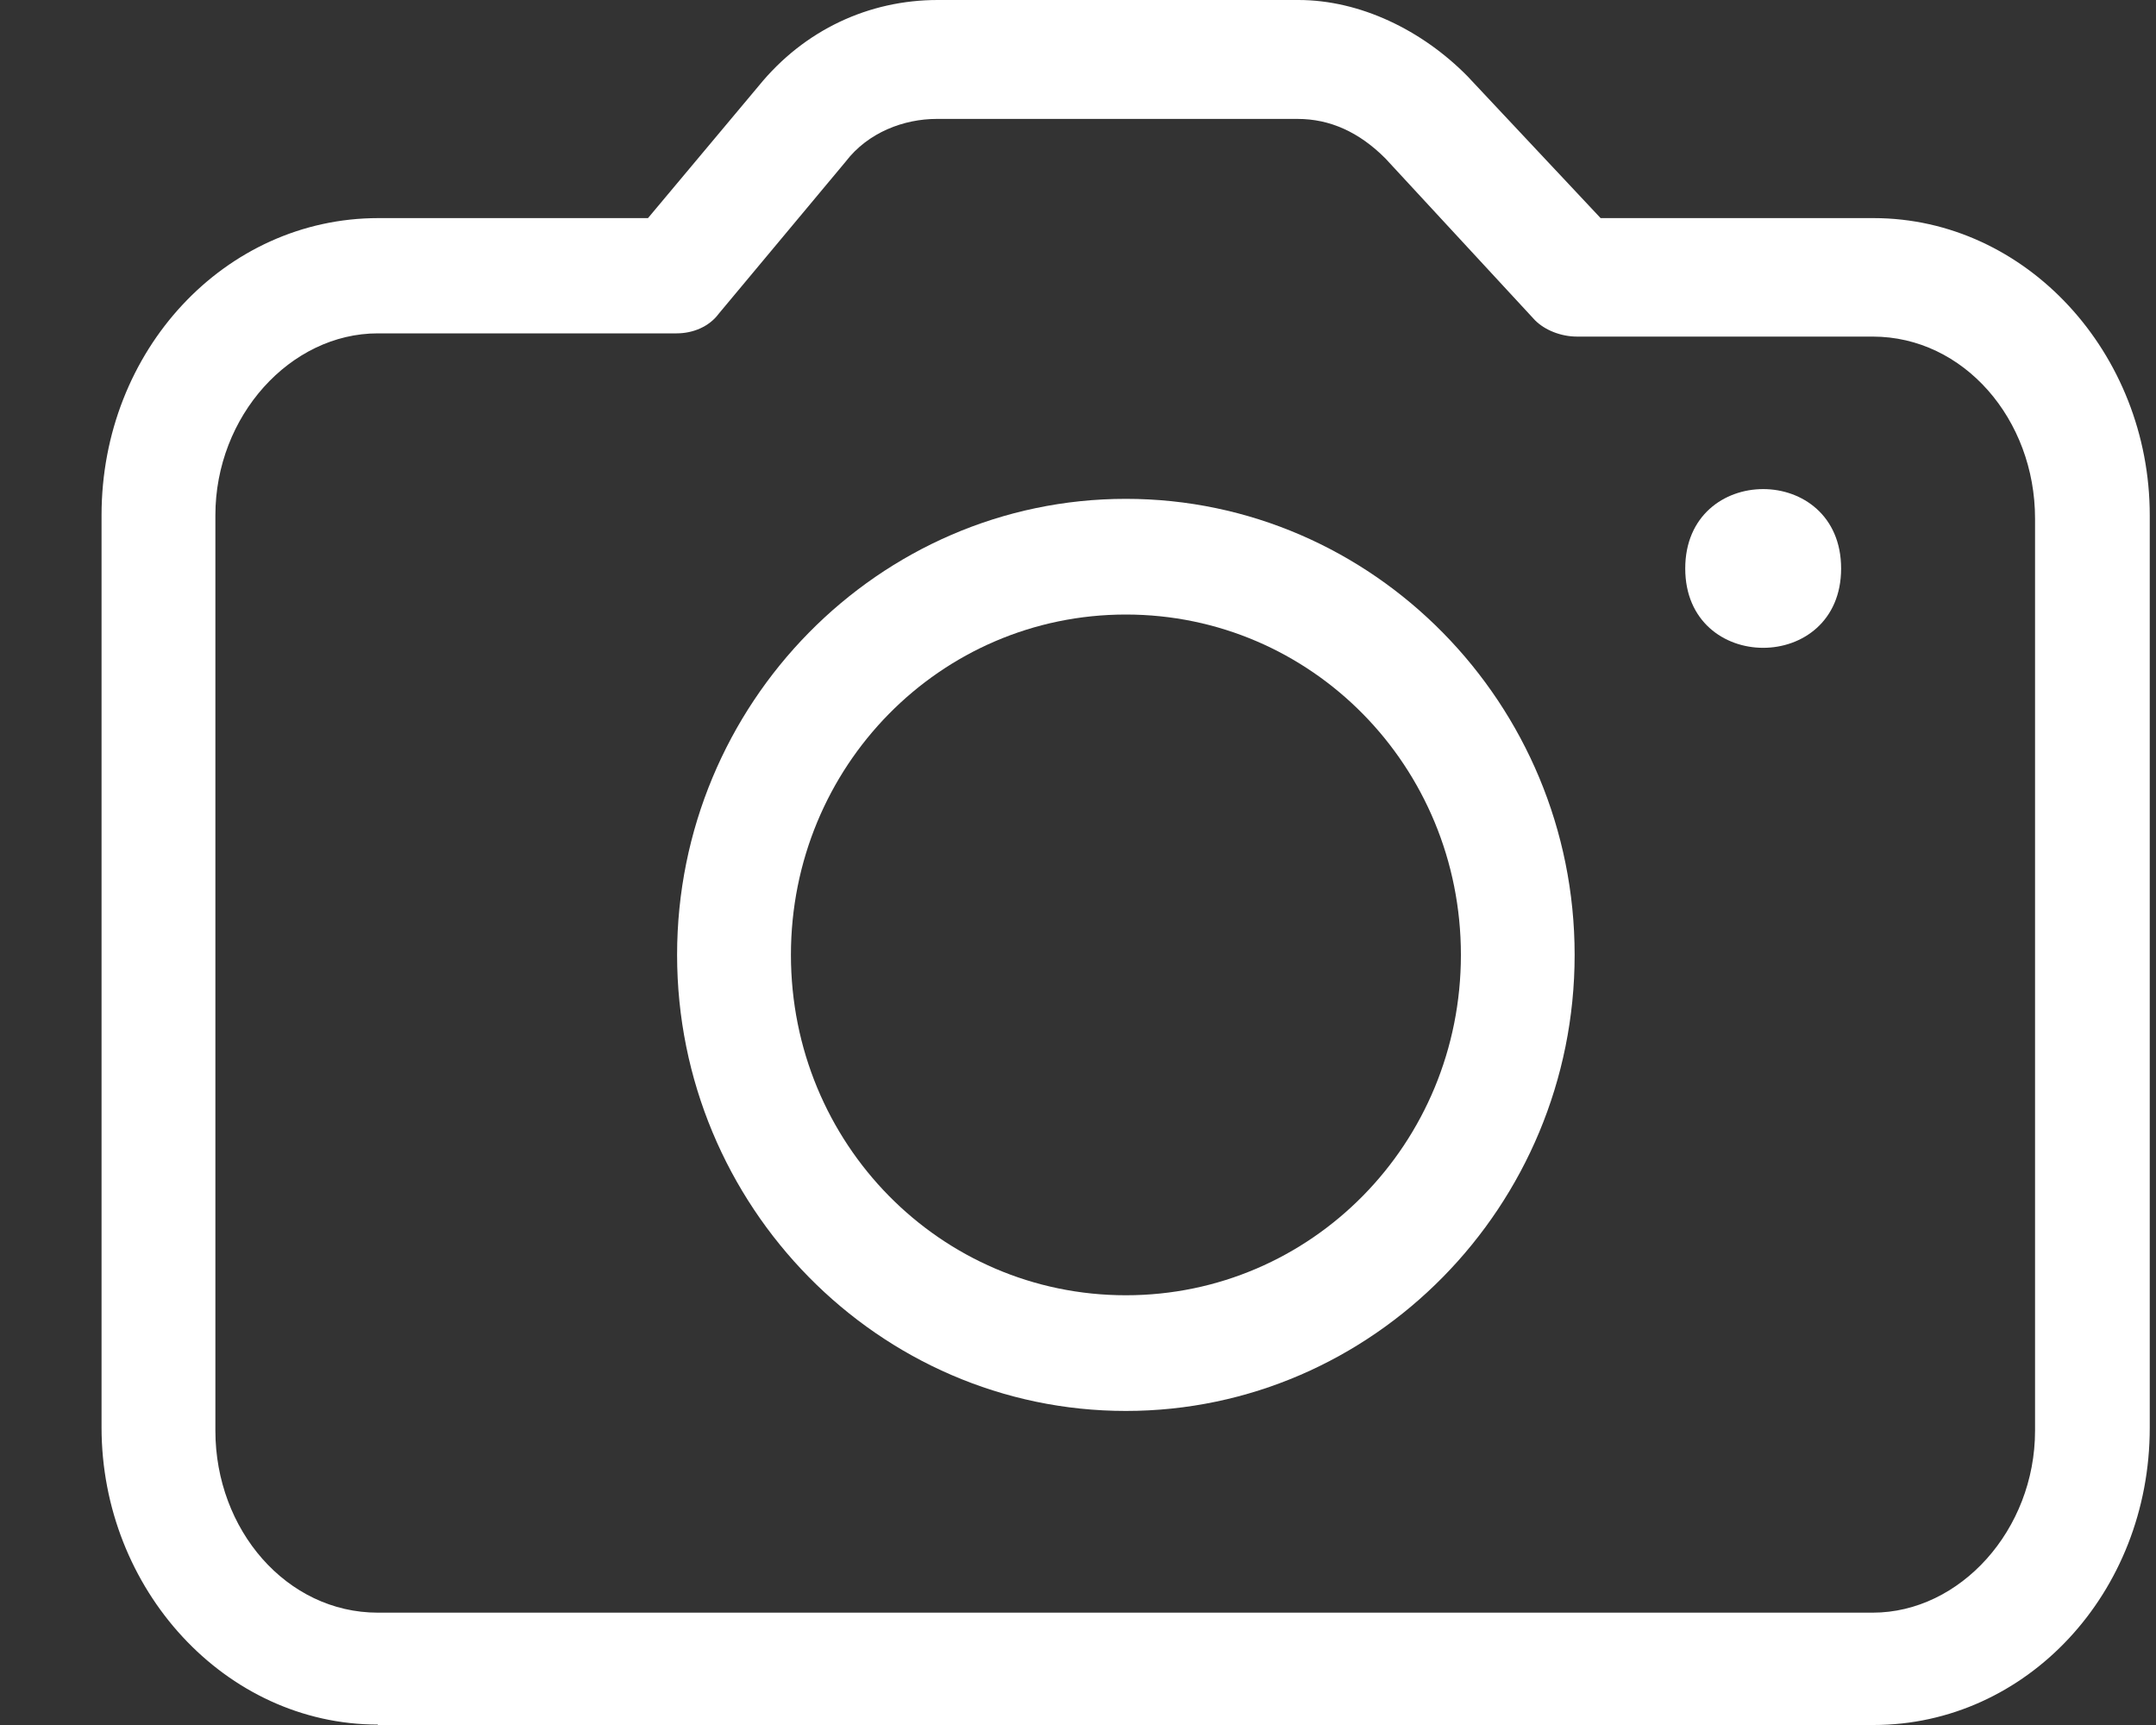 <svg width="20" height="16" viewBox="0 0 20 16" fill="none" xmlns="http://www.w3.org/2000/svg">
<rect x="0" y="0" width="20" height="16" fill="#333333" stroke="none"/>
<path d="M3.505 16H17.38C18.797 16 19.942 14.775 19.942 13.244V4.779C19.942 3.279 18.797 2.023 17.38 2.023H14.848L13.612 0.706C13.191 0.279 12.616 0 12.045 0H8.698C8.063 0 7.462 0.275 7.037 0.798L6.011 2.023H3.509C2.088 2.023 0.942 3.249 0.942 4.779V13.24C0.942 14.74 2.088 15.996 3.505 15.996V16ZM1.998 4.779C1.998 3.859 2.693 3.092 3.505 3.092H6.277C6.427 3.092 6.578 3.031 6.668 2.909L7.844 1.5C8.054 1.225 8.389 1.103 8.689 1.103H12.037C12.337 1.103 12.608 1.225 12.852 1.47L14.239 2.97C14.329 3.061 14.479 3.122 14.629 3.122H17.372C18.217 3.122 18.878 3.89 18.878 4.81V13.27C18.878 14.19 18.183 14.958 17.372 14.958H3.505C2.659 14.958 1.998 14.19 1.998 13.27V4.779Z" fill="white"/>
<path d="M10.444 13.087C12.736 13.087 14.607 11.186 14.607 8.857C14.607 6.528 12.736 4.627 10.444 4.627C8.152 4.627 6.281 6.528 6.281 8.857C6.281 11.186 8.152 13.087 10.444 13.087ZM10.444 5.7C12.165 5.7 13.552 7.108 13.552 8.857C13.552 10.606 12.165 12.014 10.444 12.014C8.723 12.014 7.337 10.606 7.337 8.857C7.337 7.108 8.723 5.7 10.444 5.7Z" fill="white"/>
<path d="M17.079 5.273C17.079 6.254 15.633 6.254 15.633 5.273C15.633 4.291 17.079 4.291 17.079 5.273Z" fill="white"/>
</svg>
